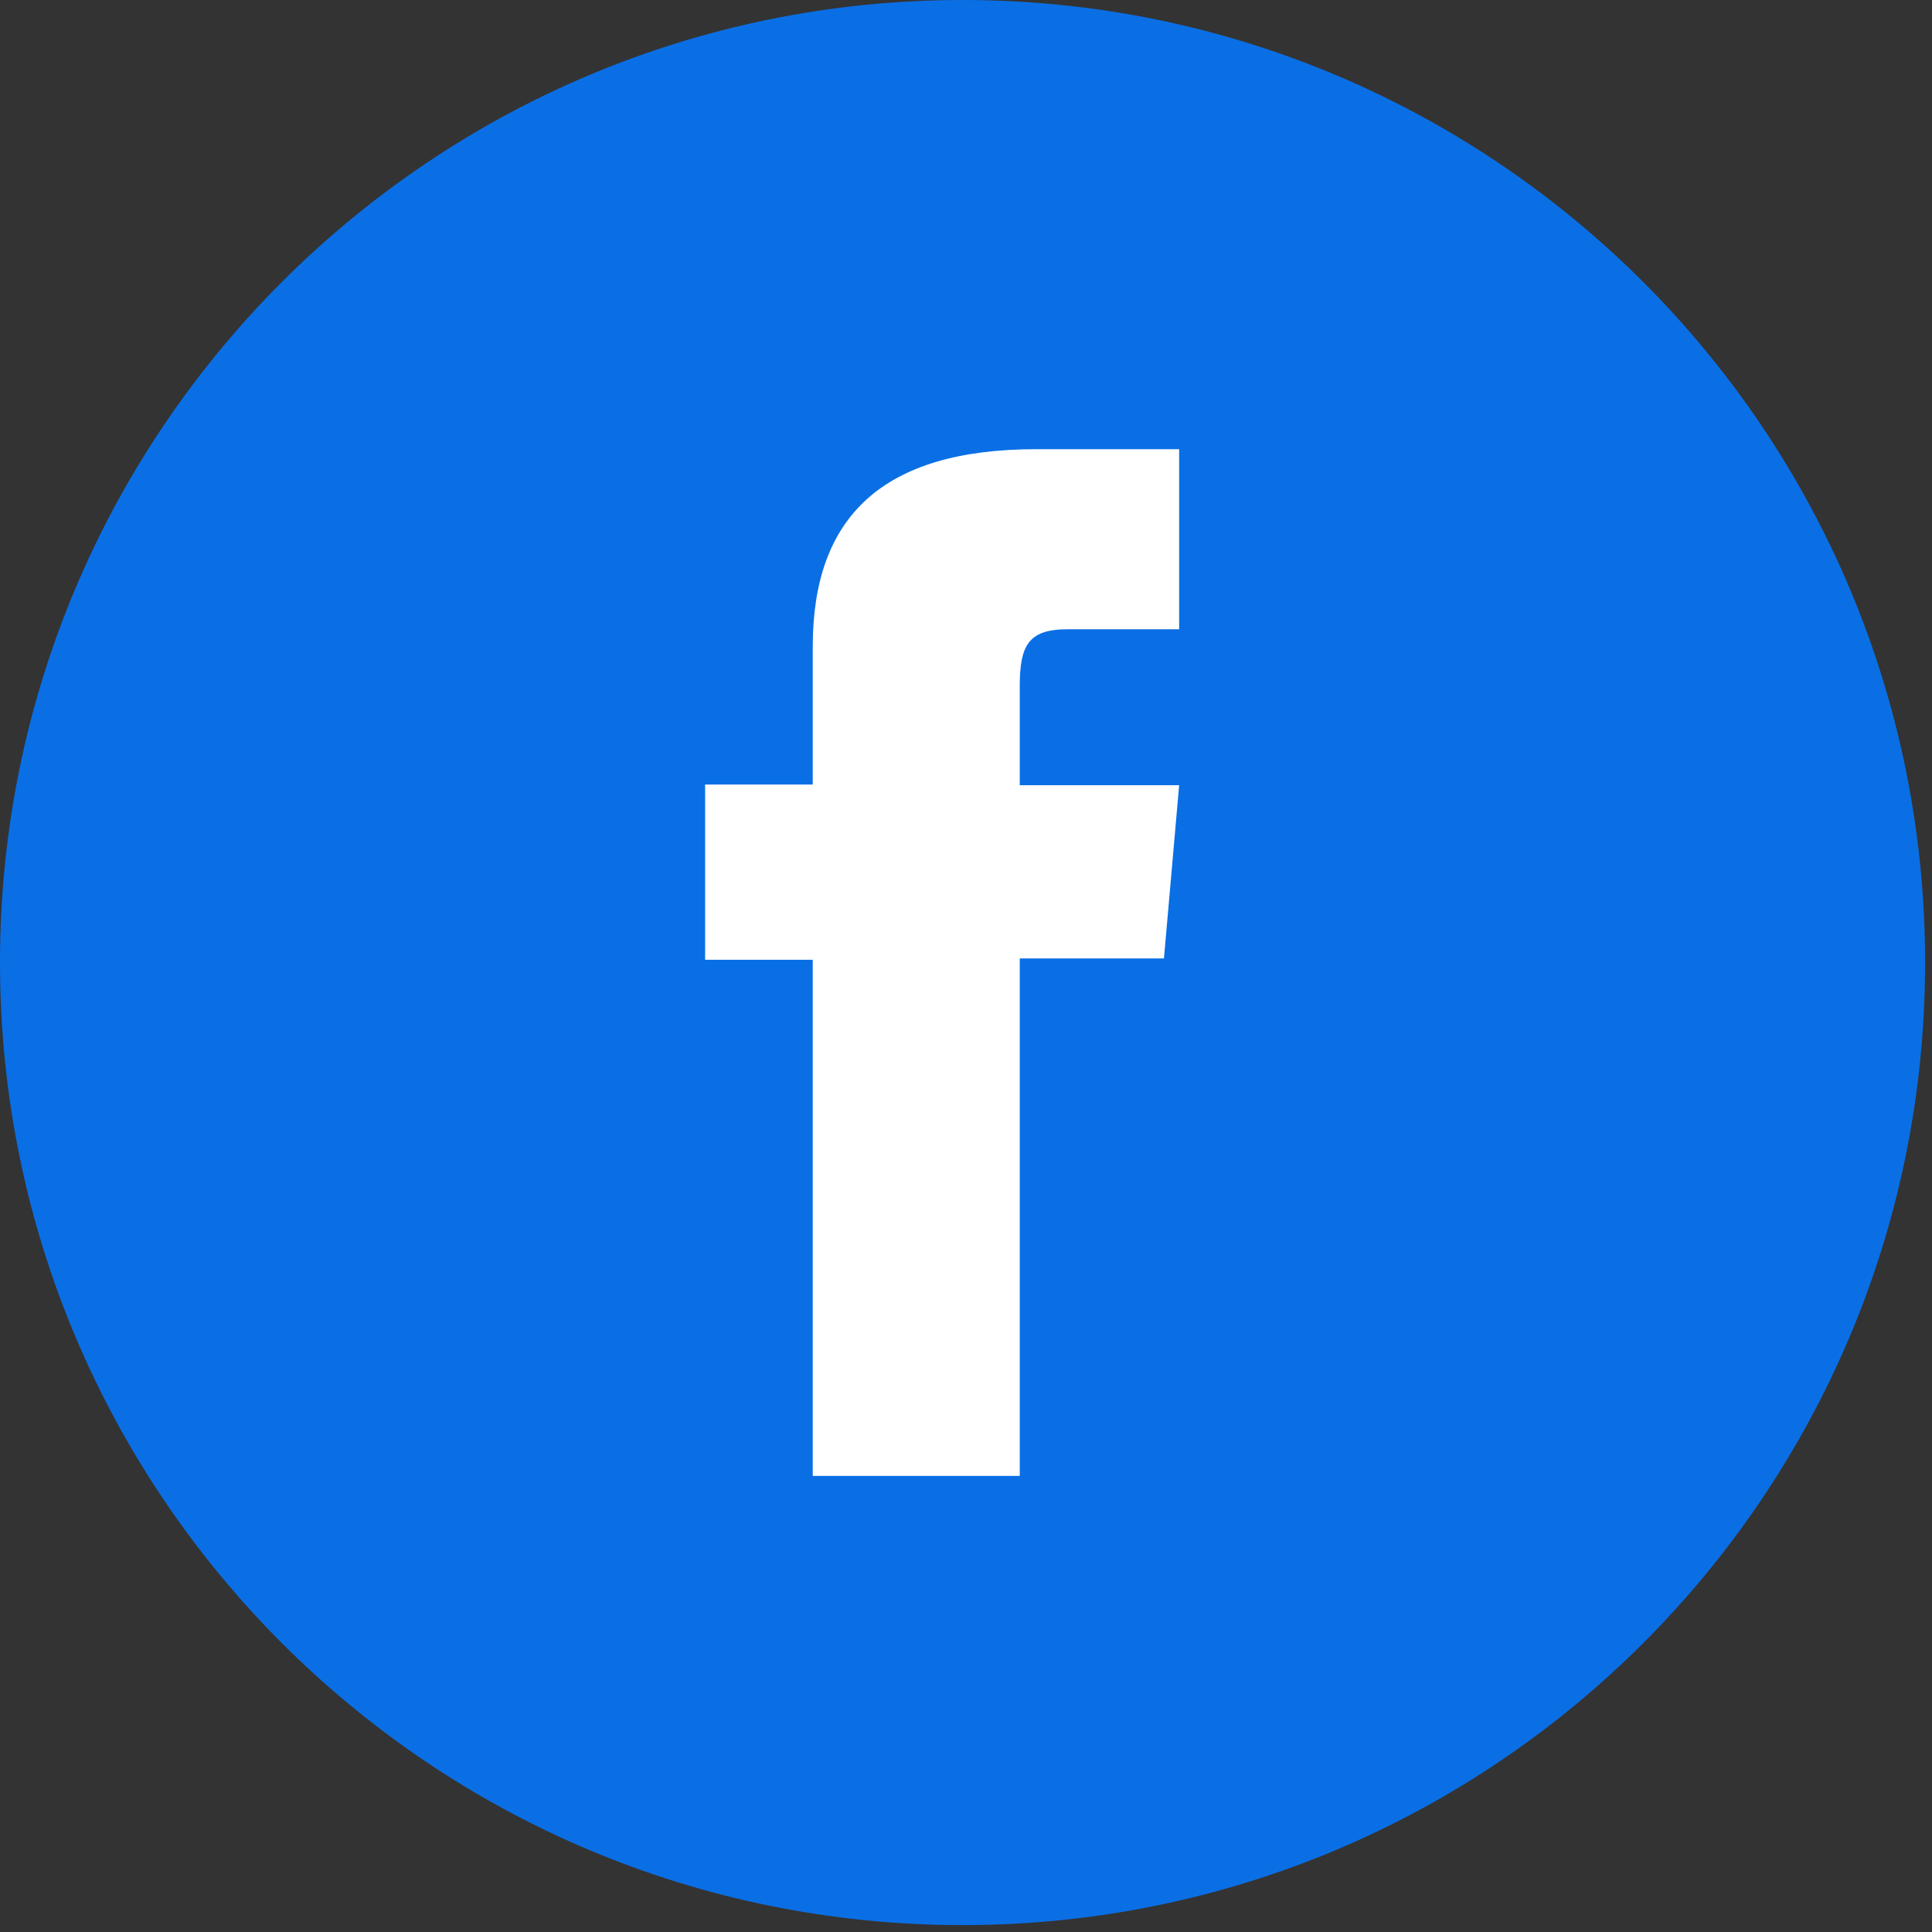 <svg width="28" height="28" viewBox="0 0 28 28" fill="none" xmlns="http://www.w3.org/2000/svg">
<rect x="0" y="0" width="28" height="28" fill="#333333" stroke="none"/>
<path d="M13.95 27.9C21.654 27.9 27.9 21.654 27.9 13.95C27.9 6.246 21.654 0 13.95 0C6.246 0 0 6.246 0 13.95C0 21.654 6.246 27.9 13.95 27.9Z" fill="#0A6FE5"/>
<path d="M11.779 21.39H14.779V13.89H16.869L17.089 11.38H14.779V9.95C14.779 9.36 14.899 9.12 15.469 9.12H17.089V6.51H15.019C12.789 6.51 11.779 7.49 11.779 9.37V11.37H10.219V13.91H11.779V21.38V21.39Z" fill="white"/>
</svg>
